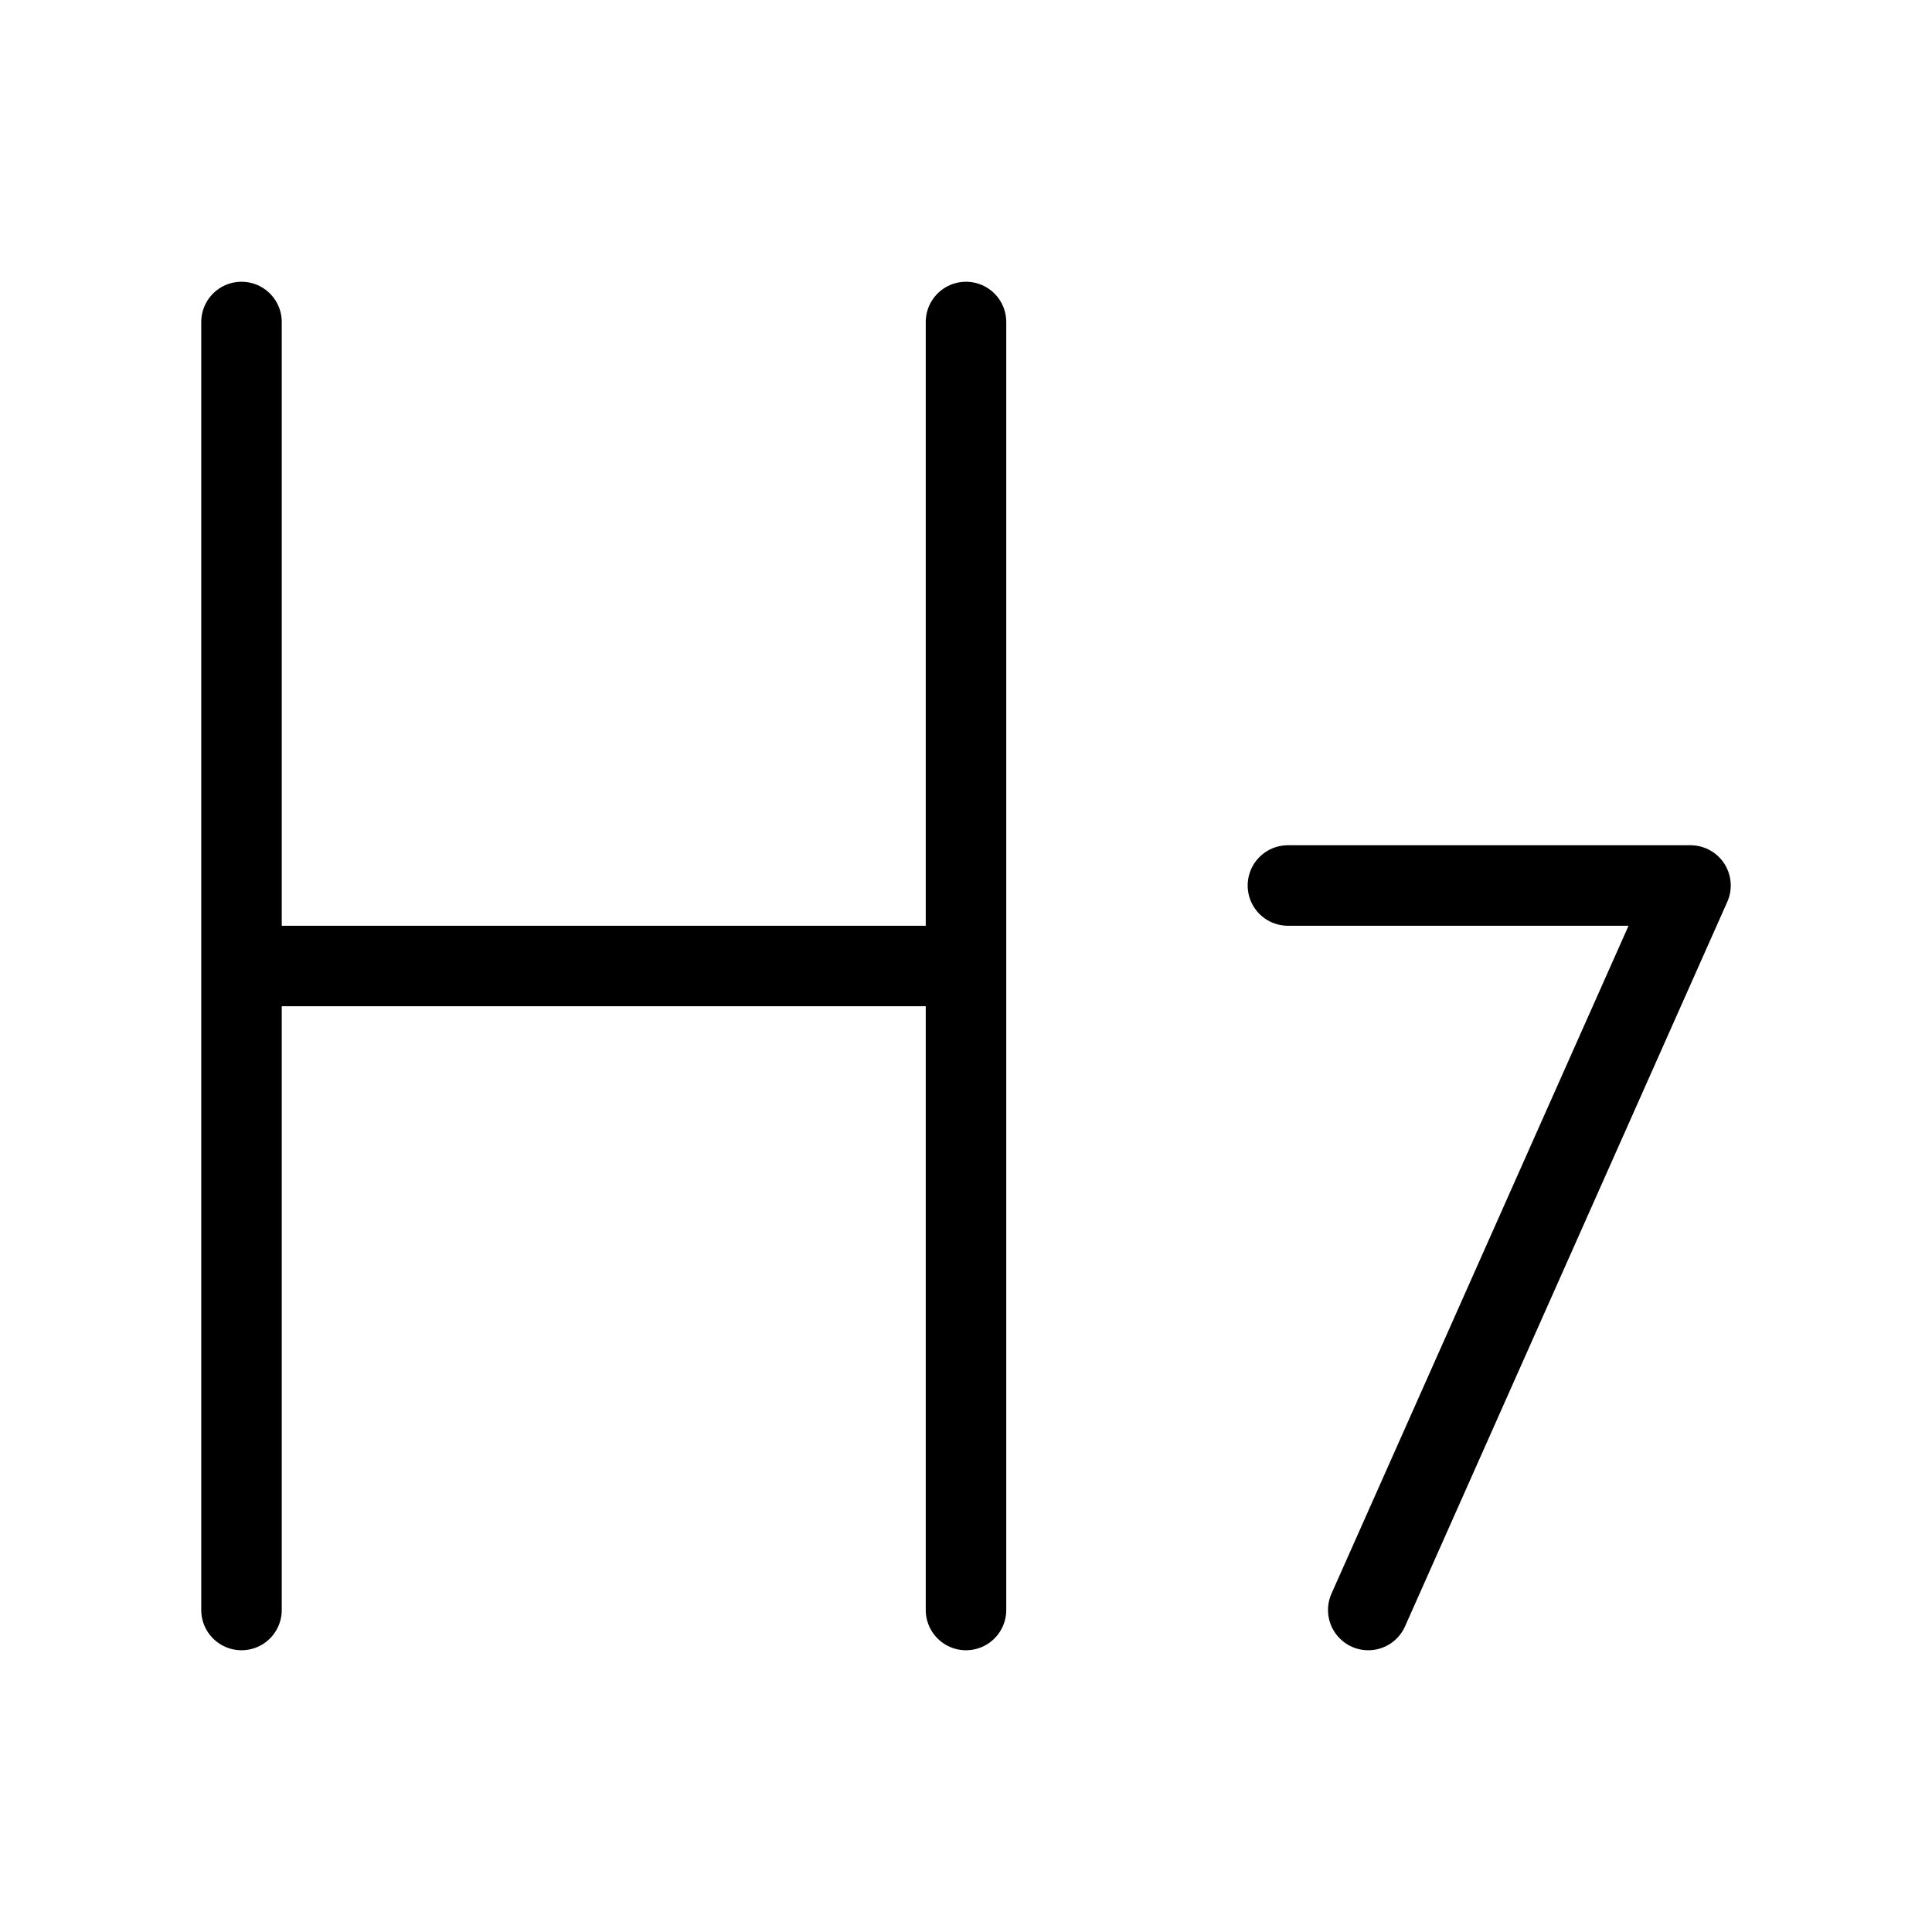 <svg viewBox="0 0 48 48" fill="none" xmlns="http://www.w3.org/2000/svg"><path d="M6 8V40" stroke="currentColor" stroke-width="2" stroke-linecap="round" stroke-linejoin="round"/><path d="M24 8V40" stroke="currentColor" stroke-width="2" stroke-linecap="round" stroke-linejoin="round"/><path d="M7 24H23" stroke="currentColor" stroke-width="2" stroke-linecap="round" stroke-linejoin="round"/><path d="M31.998 22H42L33.994 40" stroke="currentColor" stroke-width="2" stroke-linecap="round" stroke-linejoin="round"/></svg>